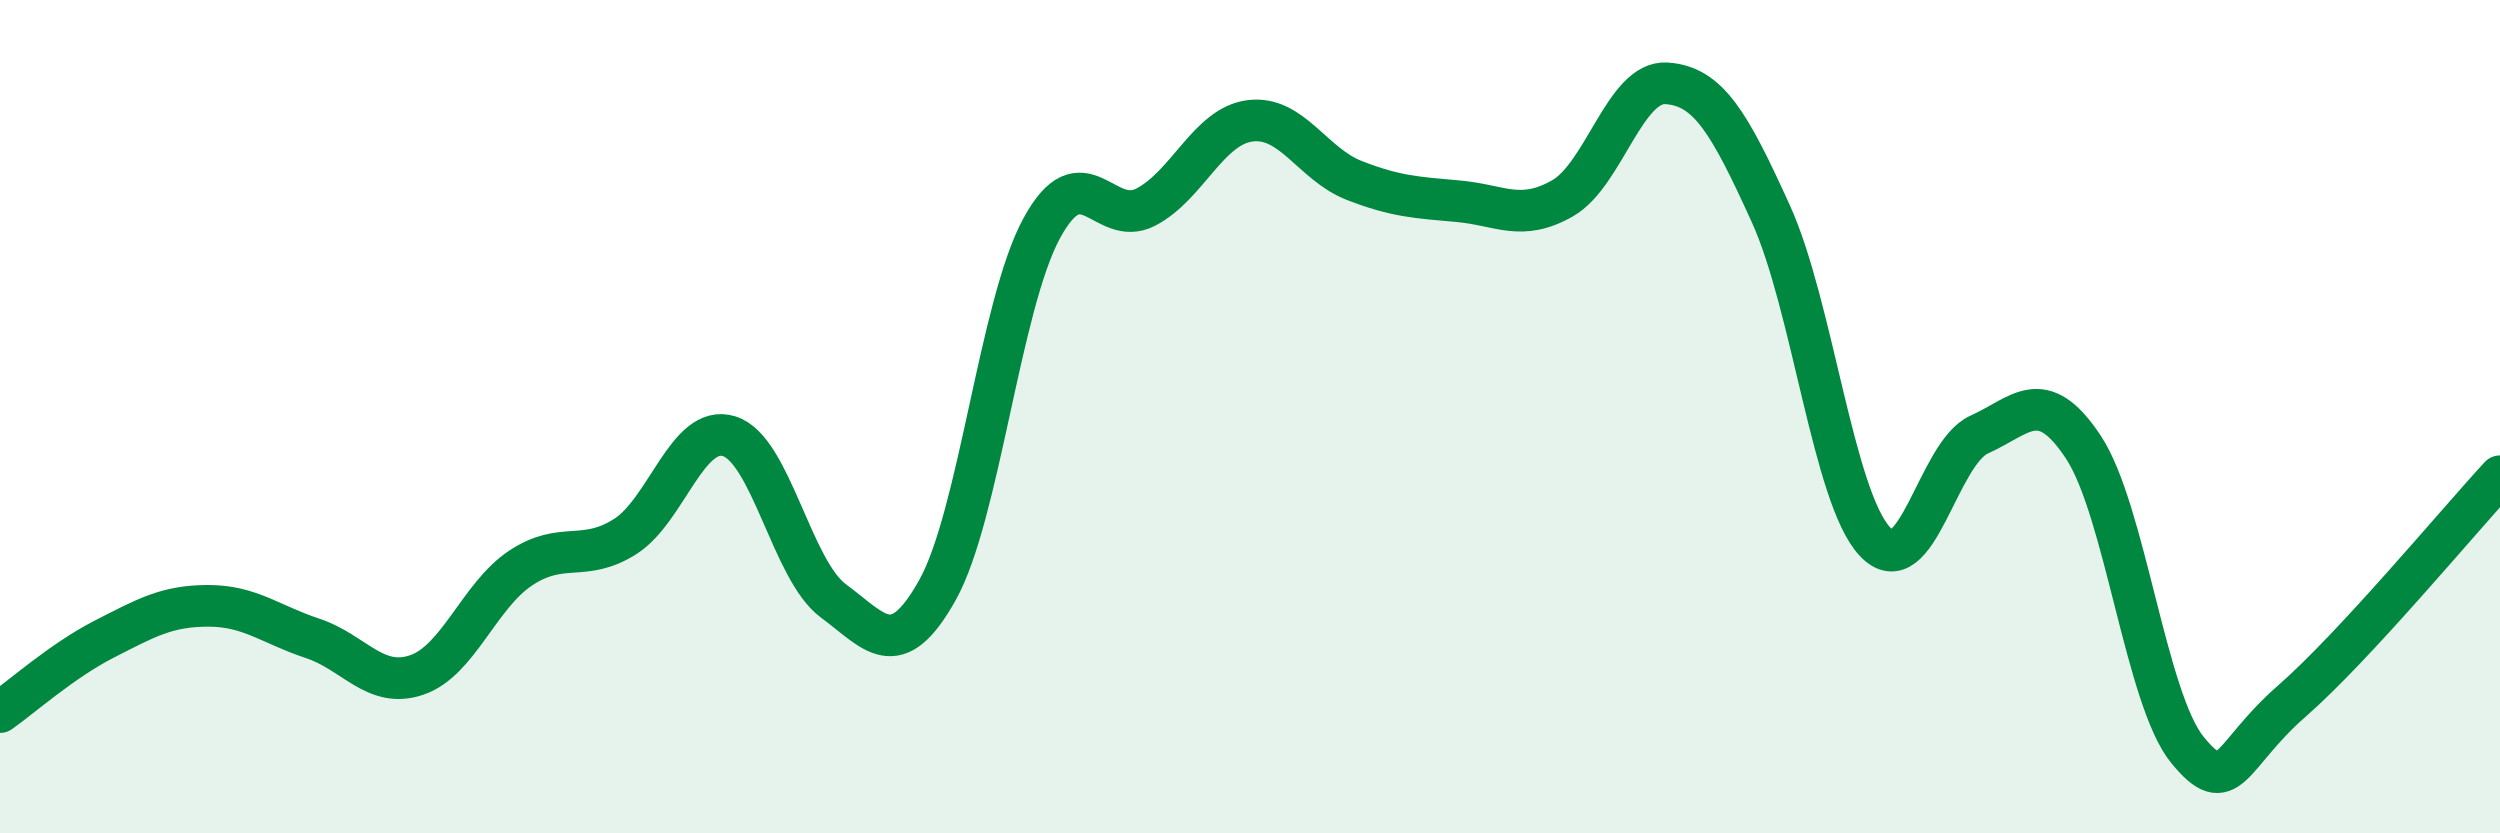 
    <svg width="60" height="20" viewBox="0 0 60 20" xmlns="http://www.w3.org/2000/svg">
      <path
        d="M 0,17.09 C 0.5,16.74 1.5,15.85 2.5,15.34 C 3.5,14.83 4,14.54 5,14.54 C 6,14.54 6.5,14.99 7.5,15.32 C 8.5,15.65 9,16.54 10,16.2 C 11,15.86 11.5,14.29 12.5,13.63 C 13.5,12.97 14,13.51 15,12.88 C 16,12.25 16.5,10.16 17.5,10.47 C 18.5,10.78 19,13.68 20,14.42 C 21,15.16 21.5,15.95 22.5,14.16 C 23.5,12.37 24,7.32 25,5.48 C 26,3.64 26.5,5.49 27.5,4.97 C 28.5,4.45 29,3.03 30,2.9 C 31,2.77 31.5,3.94 32.5,4.33 C 33.5,4.72 34,4.74 35,4.83 C 36,4.92 36.5,5.33 37.5,4.76 C 38.5,4.19 39,1.93 40,2 C 41,2.07 41.5,2.93 42.5,5.13 C 43.5,7.33 44,11.94 45,13 C 46,14.06 46.5,10.88 47.5,10.43 C 48.5,9.98 49,9.22 50,10.73 C 51,12.24 51.5,16.78 52.5,18 C 53.5,19.22 53.5,18.14 55,16.83 C 56.5,15.52 59,12.51 60,11.43L60 20L0 20Z"
        fill="#008740"
        opacity="0.1"
        stroke-linecap="round"
        stroke-linejoin="round"
      />
      <path
        d="M 0,17.09 C 0.5,16.74 1.5,15.85 2.5,15.34 C 3.5,14.83 4,14.54 5,14.54 C 6,14.54 6.5,14.99 7.5,15.32 C 8.5,15.65 9,16.54 10,16.2 C 11,15.86 11.5,14.29 12.5,13.63 C 13.5,12.97 14,13.51 15,12.88 C 16,12.25 16.5,10.16 17.5,10.47 C 18.5,10.78 19,13.68 20,14.42 C 21,15.16 21.5,15.95 22.5,14.16 C 23.5,12.37 24,7.32 25,5.48 C 26,3.64 26.5,5.49 27.5,4.97 C 28.5,4.45 29,3.03 30,2.9 C 31,2.77 31.5,3.94 32.5,4.33 C 33.5,4.72 34,4.74 35,4.83 C 36,4.92 36.5,5.33 37.5,4.76 C 38.5,4.19 39,1.93 40,2 C 41,2.07 41.5,2.93 42.5,5.13 C 43.5,7.33 44,11.94 45,13 C 46,14.06 46.5,10.88 47.5,10.43 C 48.5,9.98 49,9.22 50,10.73 C 51,12.24 51.5,16.78 52.5,18 C 53.5,19.22 53.5,18.14 55,16.83 C 56.5,15.52 59,12.51 60,11.43"
        stroke="#008740"
        stroke-width="1"
        fill="none"
        stroke-linecap="round"
        stroke-linejoin="round"
      />
    </svg>
  